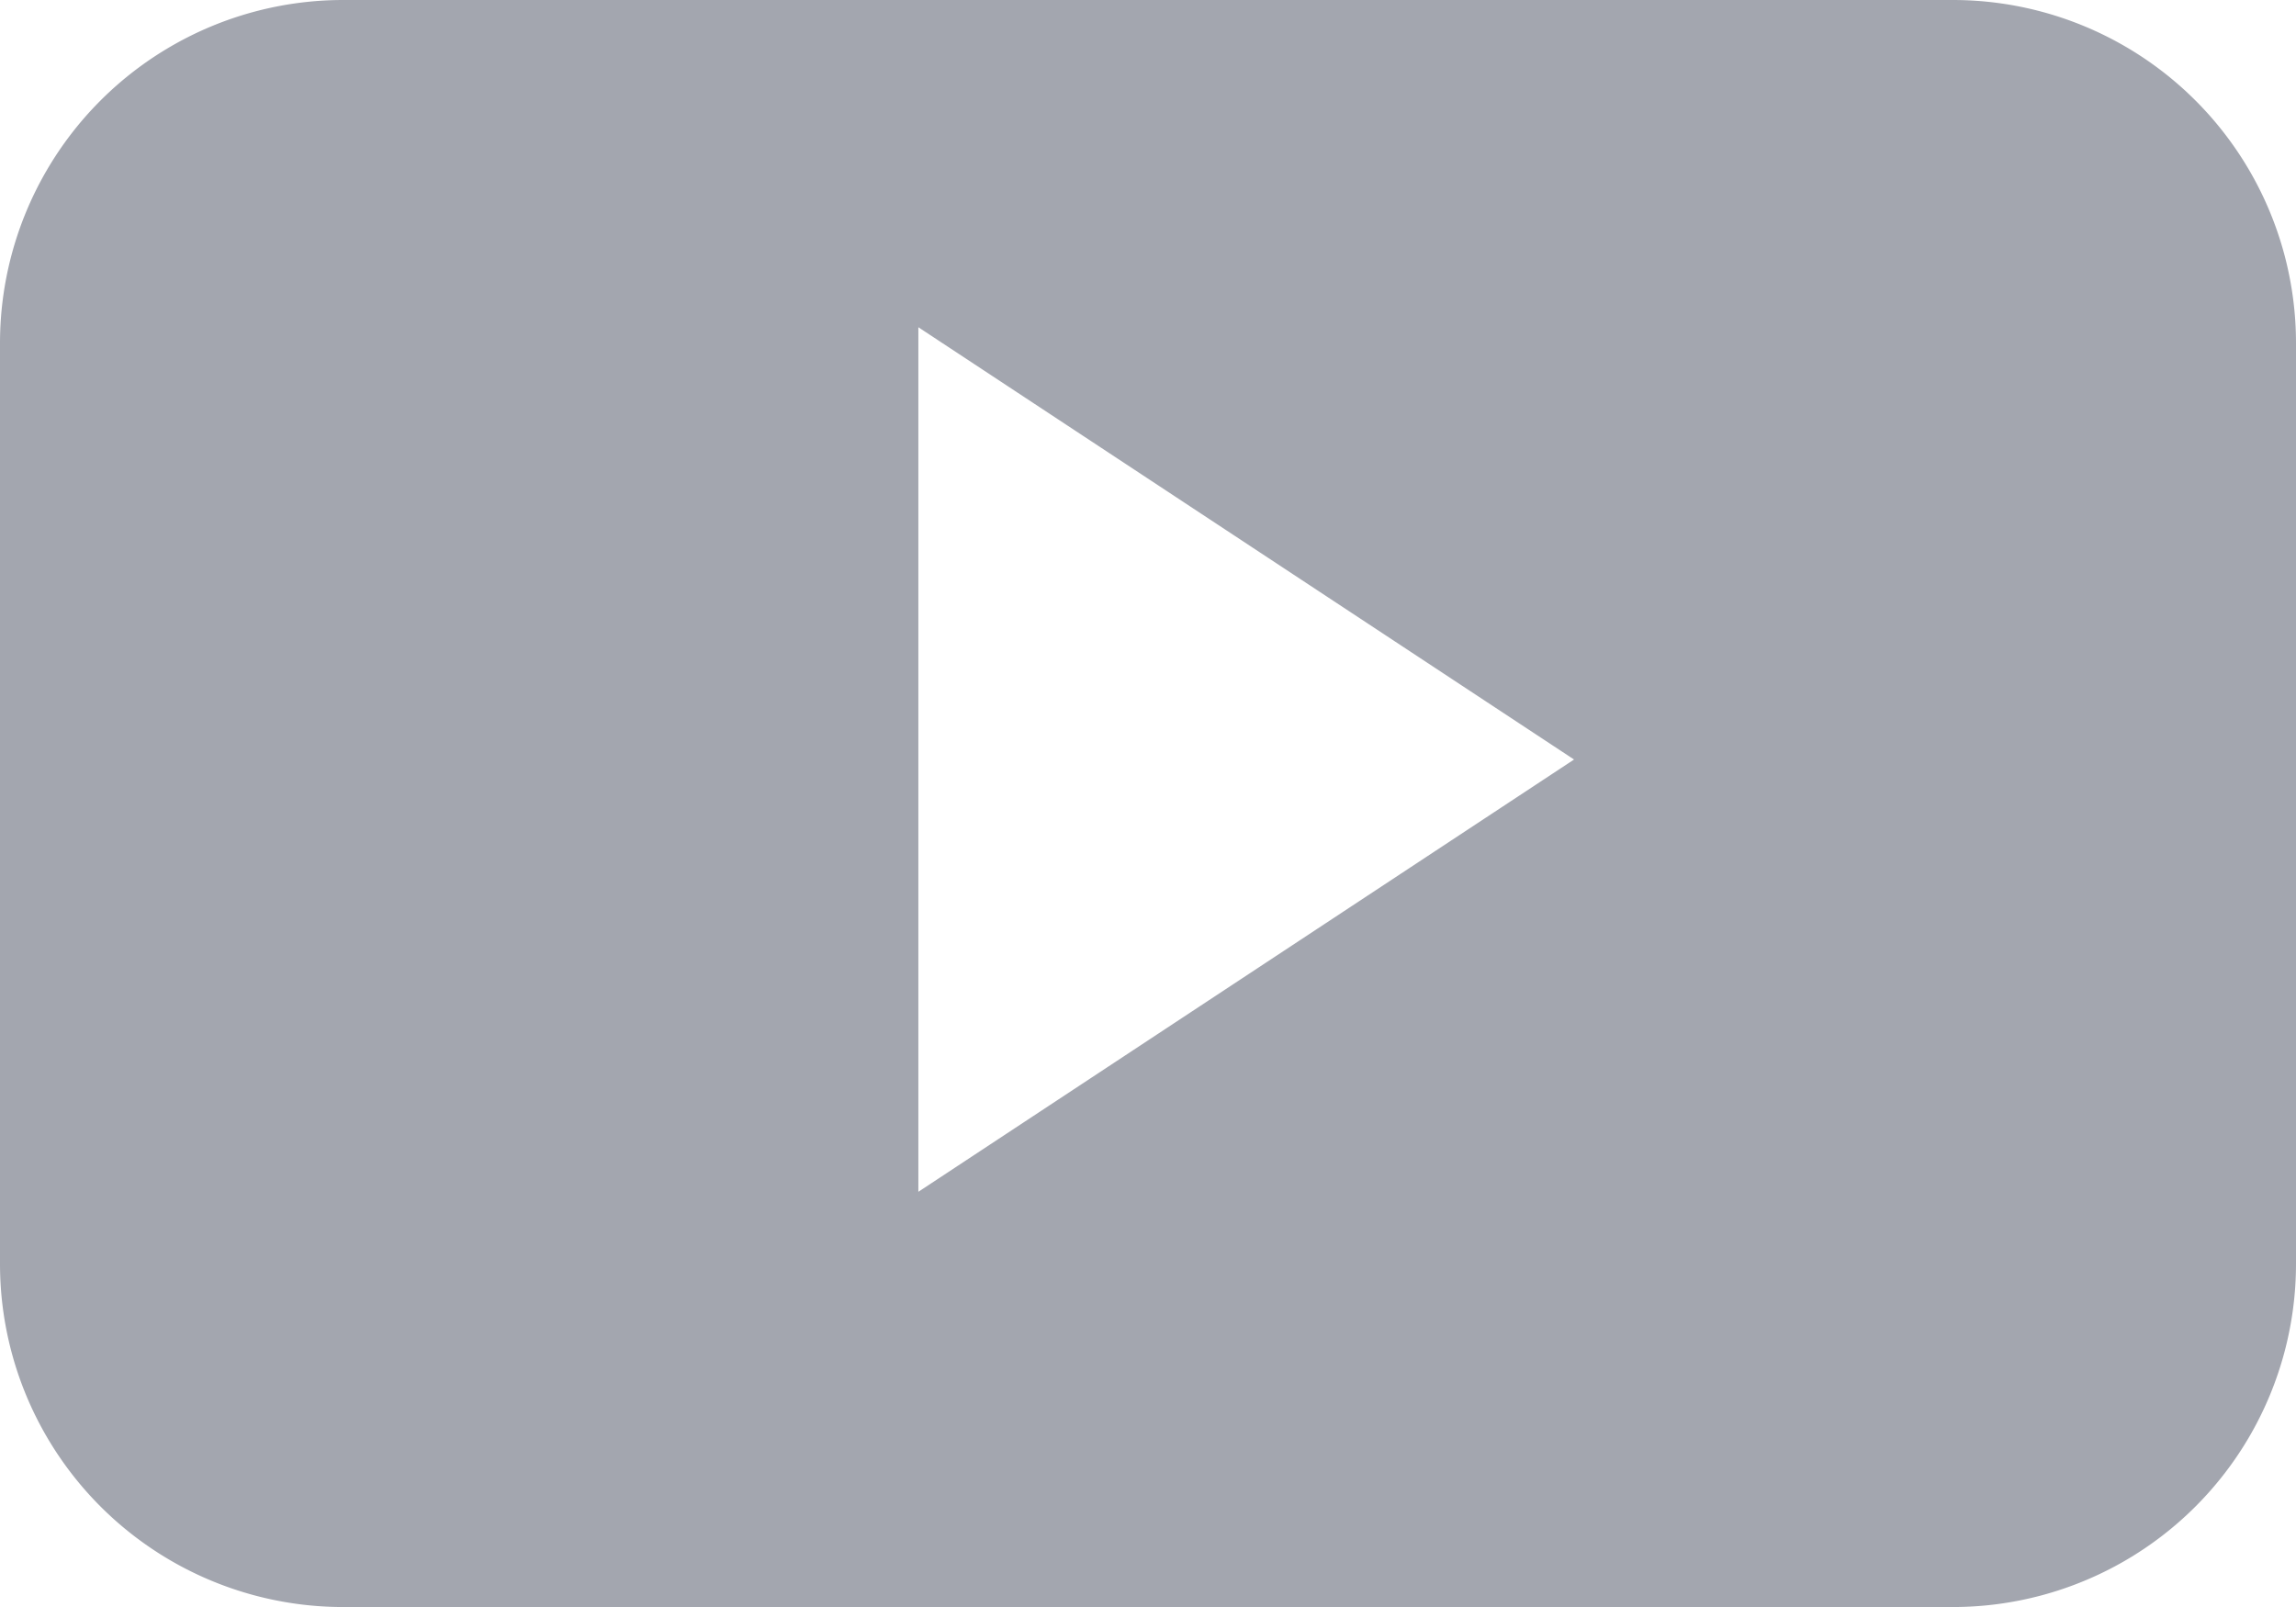 <svg xmlns="http://www.w3.org/2000/svg" width="20.611" height="14.428" viewBox="0 0 20.611 14.428">
  <defs>
    <style>
      .cls-1 {
        fill: #a3a6af;
      }
    </style>
  </defs>
  <g id="youtube-play-button" transform="translate(-2 -14.501)">
    <g id="YouTube__x28_alt_x29_" transform="translate(2 14.501)">
      <path id="YouTube__x28_alt_x29_2" data-name="YouTube__x28_alt_x29_" class="cls-1" d="M20.611,16.582a3.081,3.081,0,0,0-3.08-3.082H3.08A3.081,3.081,0,0,0,0,16.582v8.264a3.081,3.081,0,0,0,3.08,3.082H17.531a3.081,3.081,0,0,0,3.08-3.082ZM8.244,24.2V16.438l5.886,3.881Z" transform="translate(0 -13.5)"/>
    </g>
  </g>
</svg>
